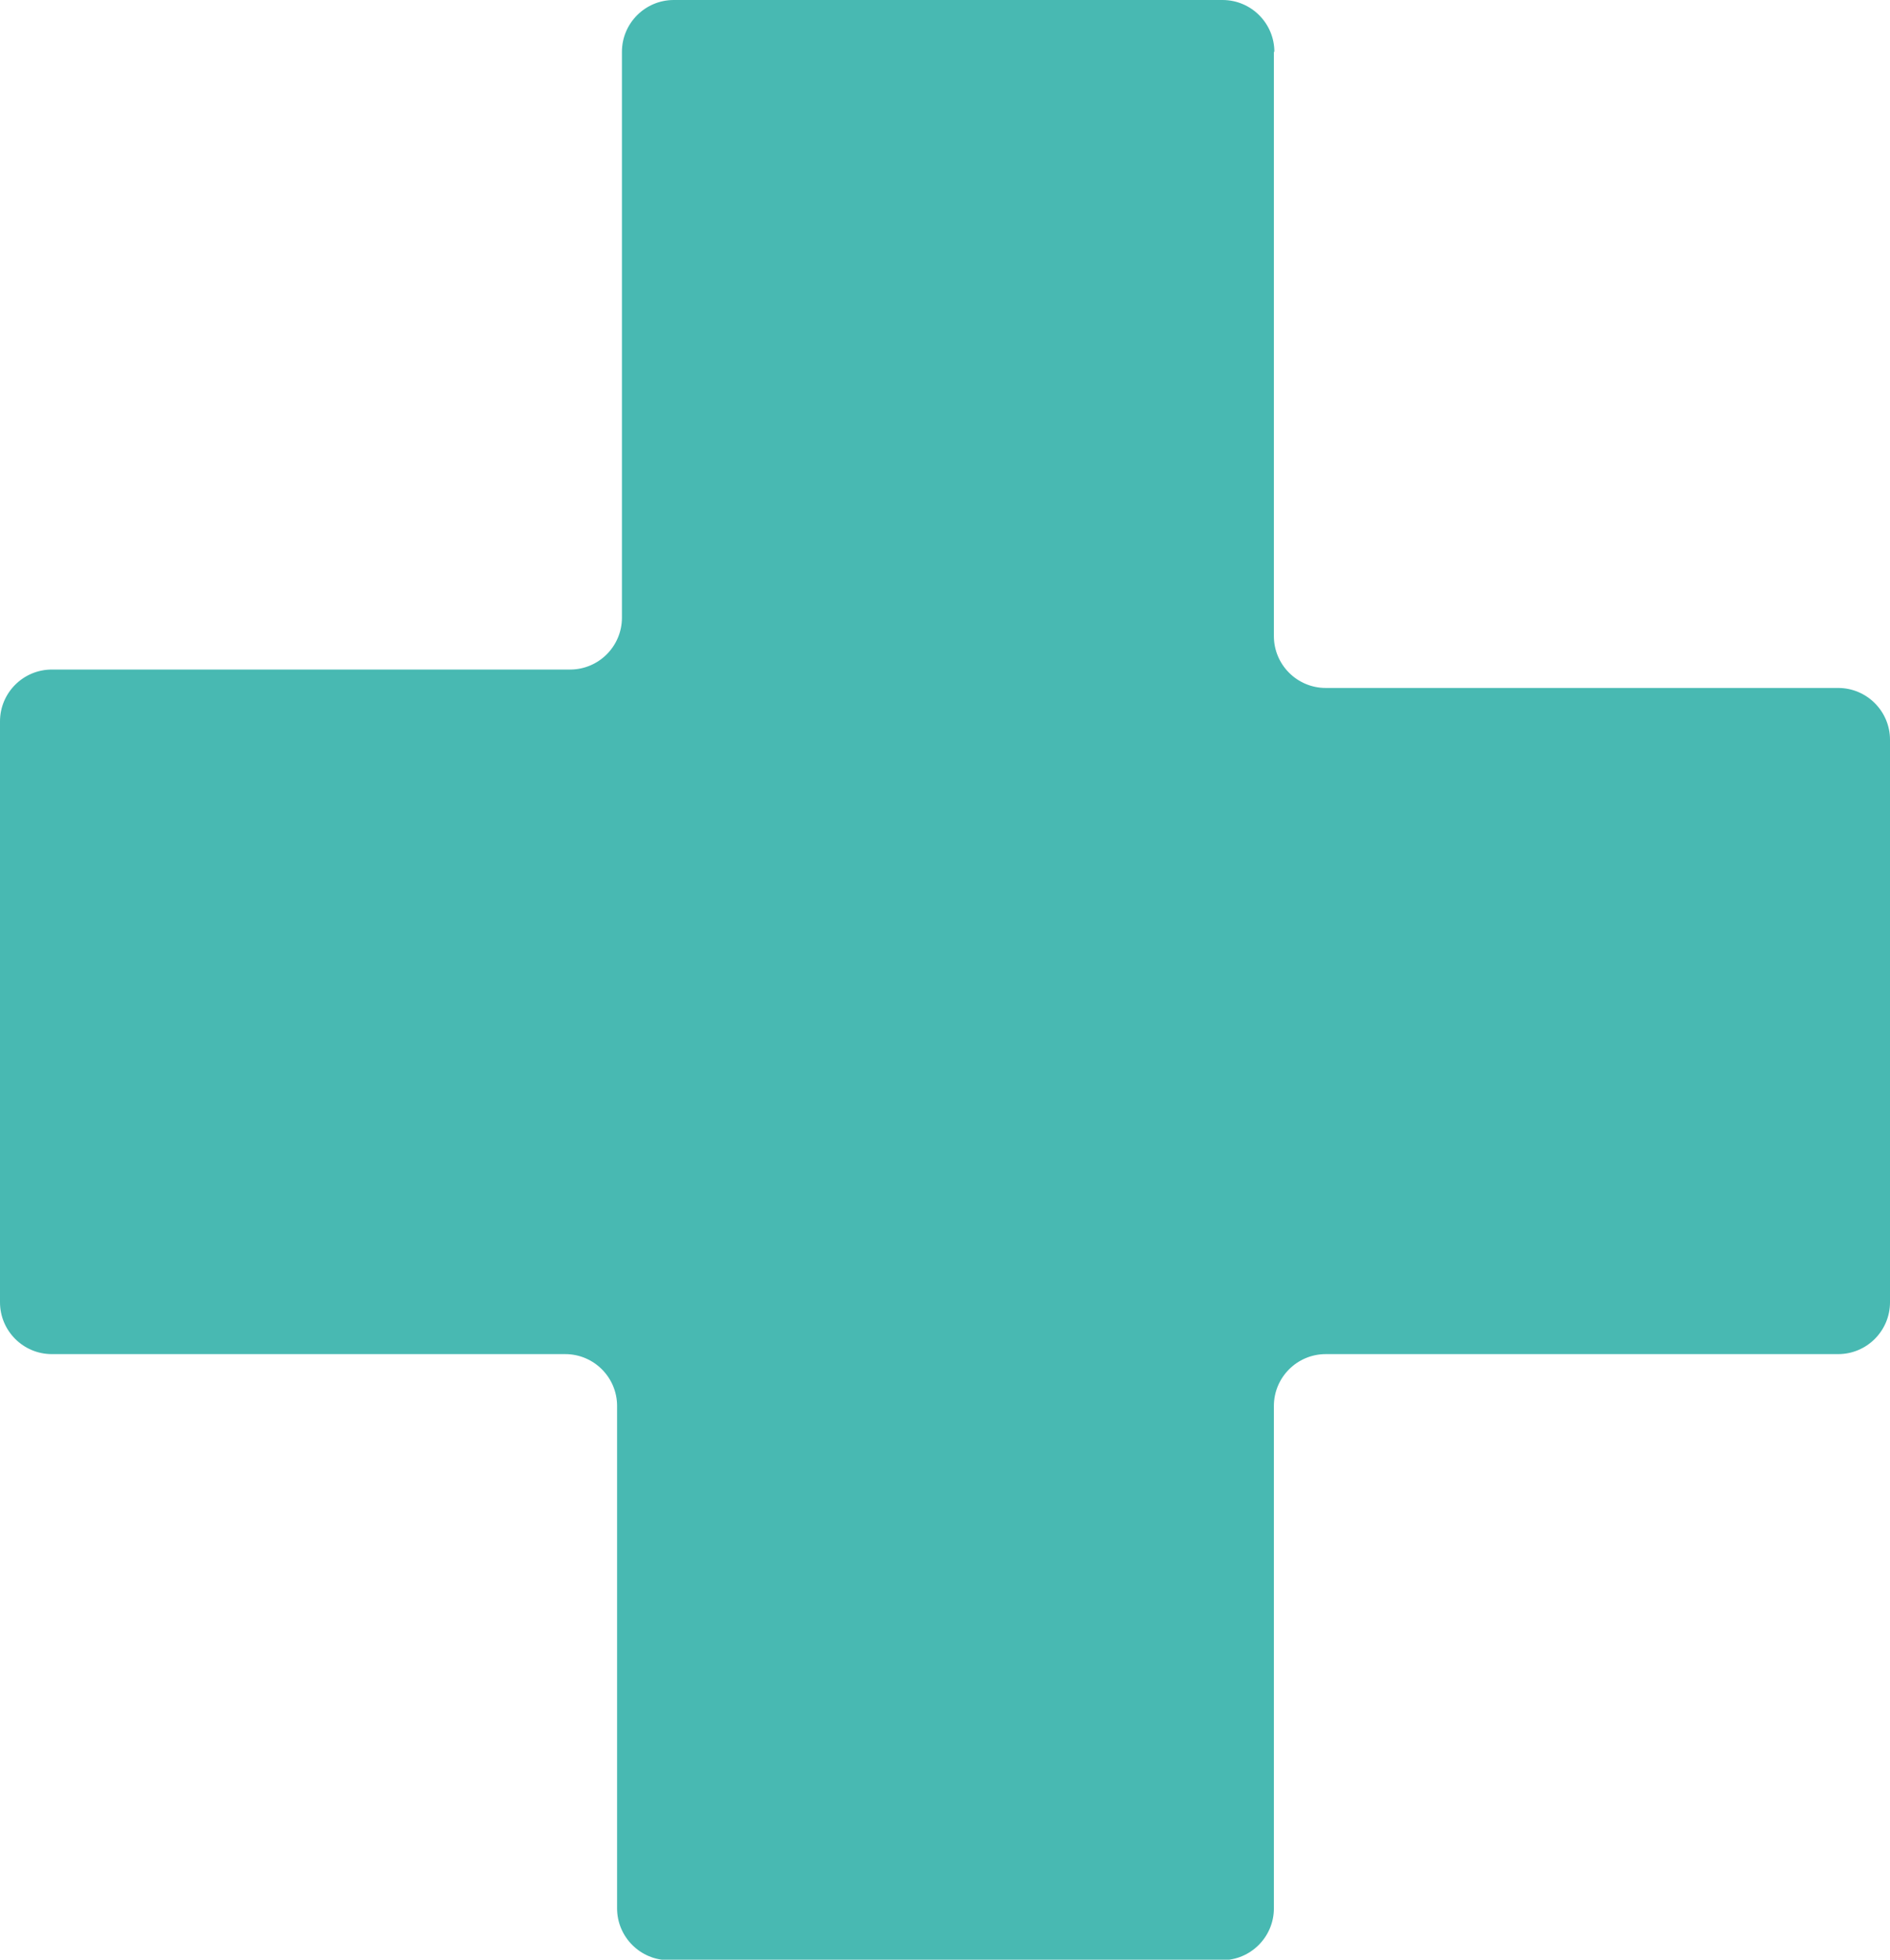 <?xml version="1.0" encoding="UTF-8"?>
<svg data-bbox="0 0 39.02 40.46" viewBox="0 0 39.02 40.45" xmlns="http://www.w3.org/2000/svg" data-type="color">
    <g>
        <path d="M26.3 1.07v12.06c0 .59.48 1.07 1.07 1.07h10.58c.59 0 1.07.48 1.07 1.07v11.61c0 .59-.48 1.07-1.07 1.07H27.37c-.59 0-1.07.48-1.07 1.07v10.37c0 .59-.48 1.07-1.07 1.07H13.81c-.59 0-1.07-.48-1.07-1.07V29.02c0-.59-.48-1.07-1.07-1.07H1.07c-.59 0-1.07-.48-1.07-1.07V14.89c0-.59.48-1.07 1.07-1.07h10.7c.59 0 1.07-.48 1.07-1.07V1.07c0-.59.48-1.07 1.07-1.07h11.33c.59 0 1.07.48 1.07 1.07Z" fill="#48b9b2" data-color="1"/>
    </g>
</svg>
